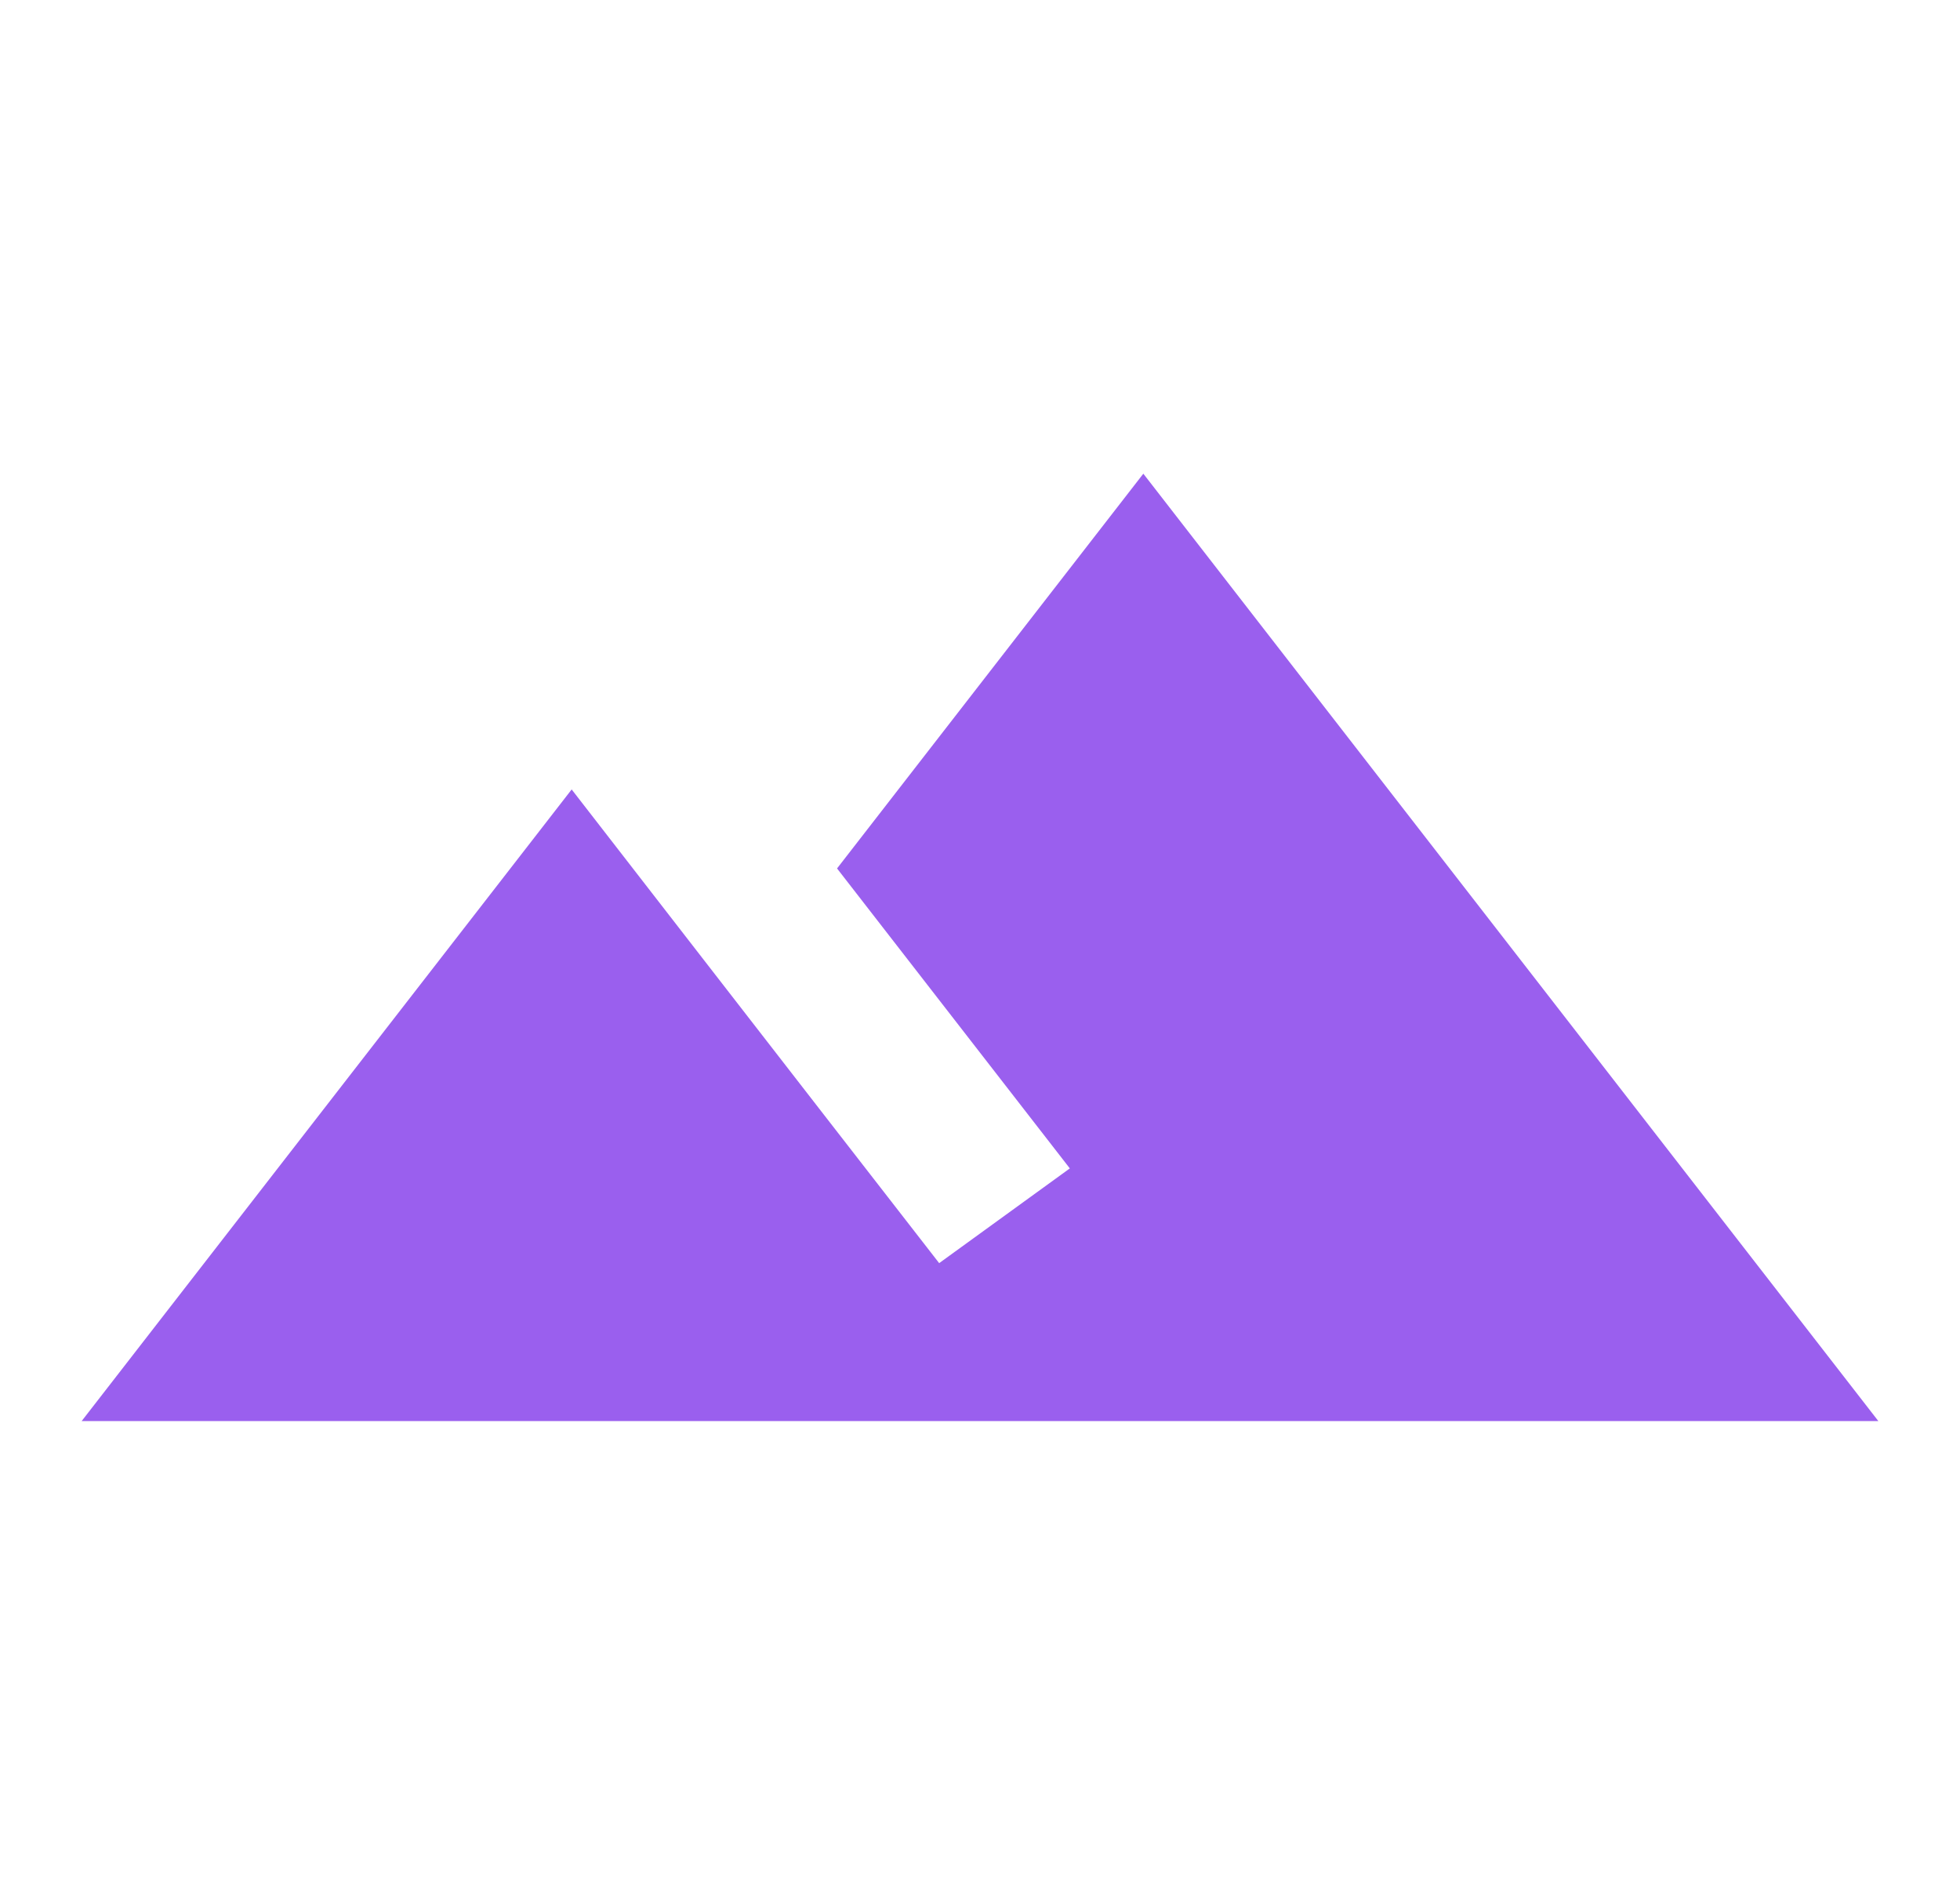 <svg width="30" height="29" viewBox="0 0 30 29" xmlns="http://www.w3.org/2000/svg">
<g id="mdi:mountain">
<path id="Vector" d="M17.5 7.25L12.812 13.292L16.375 17.883L14.375 19.333C12.262 16.615 8.75 12.083 8.75 12.083L1.25 21.75H28.75L17.5 7.25Z" fill="#9A5FEE" />
</g>
</svg>
